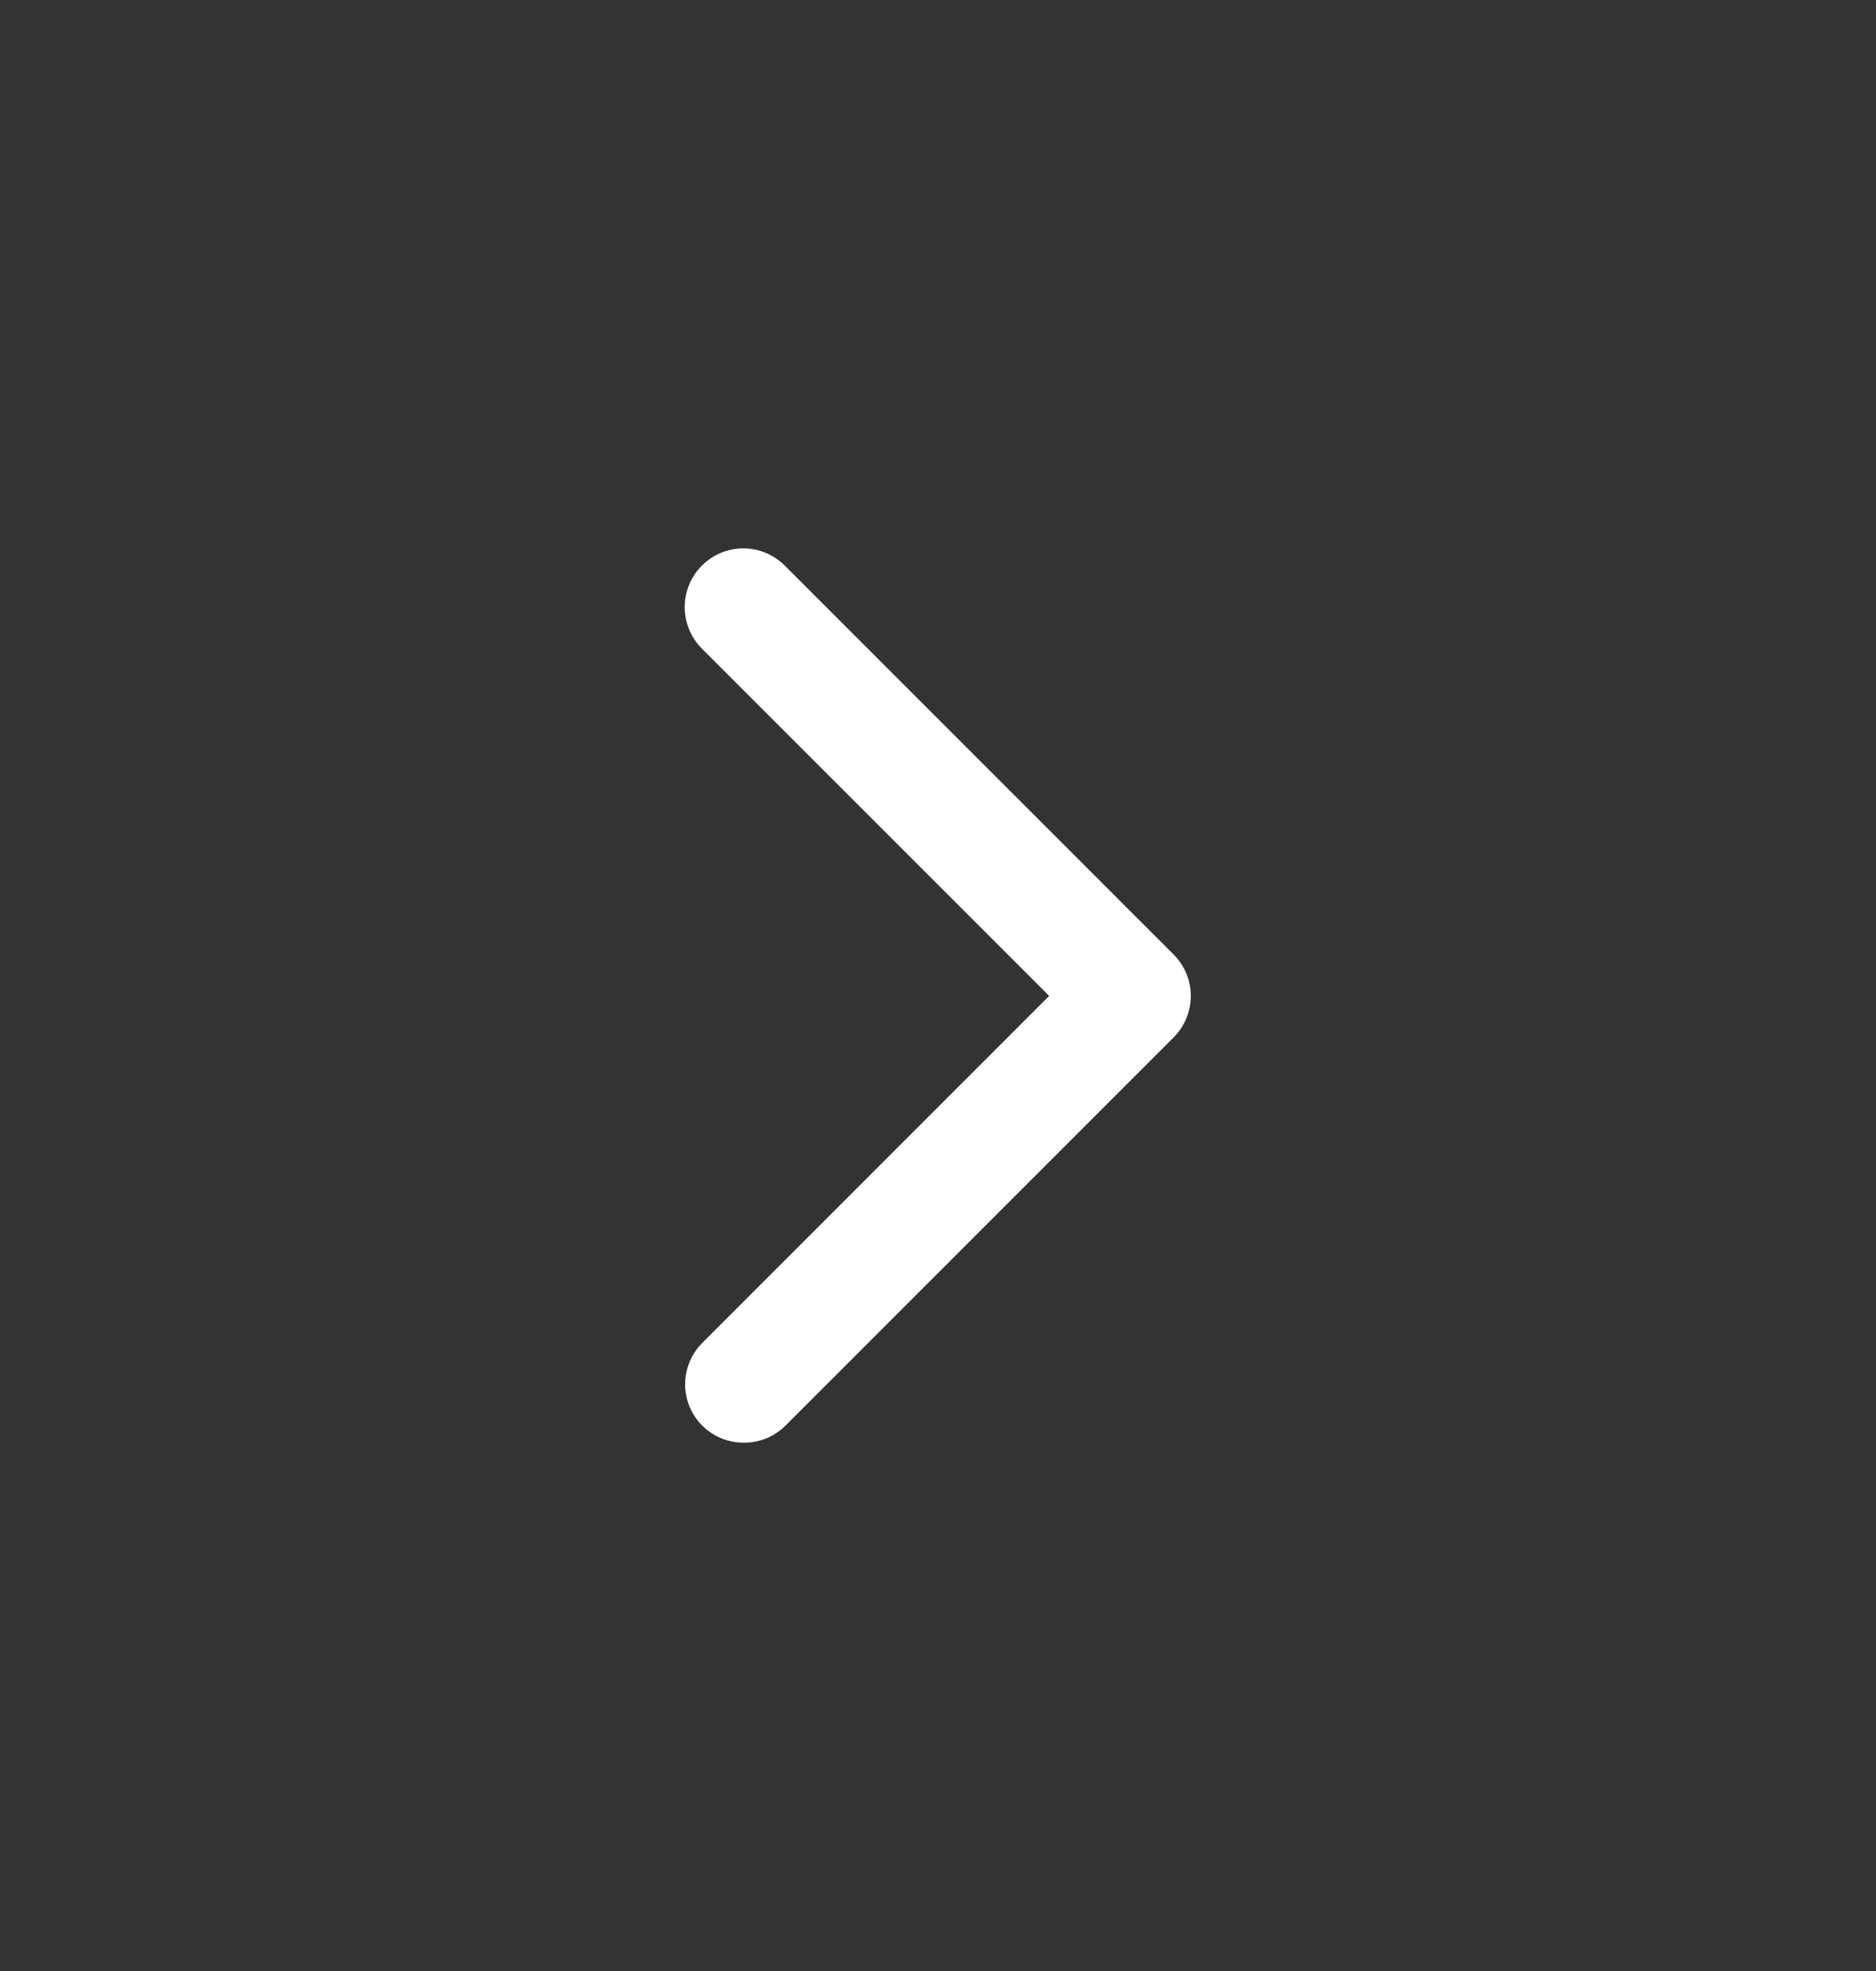 <svg width="20" height="21" viewBox="0 0 20 21" fill="none" xmlns="http://www.w3.org/2000/svg">
<rect x="0" y="0" width="20" height="21" fill="#333333" stroke="none"/>
<path d="M7.931 15.371C7.678 15.373 7.448 15.221 7.351 14.987C7.255 14.753 7.309 14.483 7.49 14.305L11.185 10.611L7.49 6.918C7.328 6.761 7.263 6.528 7.32 6.31C7.377 6.091 7.548 5.921 7.766 5.863C7.985 5.806 8.217 5.871 8.374 6.034L12.511 10.169C12.629 10.286 12.695 10.445 12.695 10.611C12.695 10.777 12.629 10.937 12.511 11.054L8.374 15.189C8.257 15.306 8.097 15.372 7.931 15.371Z" fill="white"/>
</svg>
